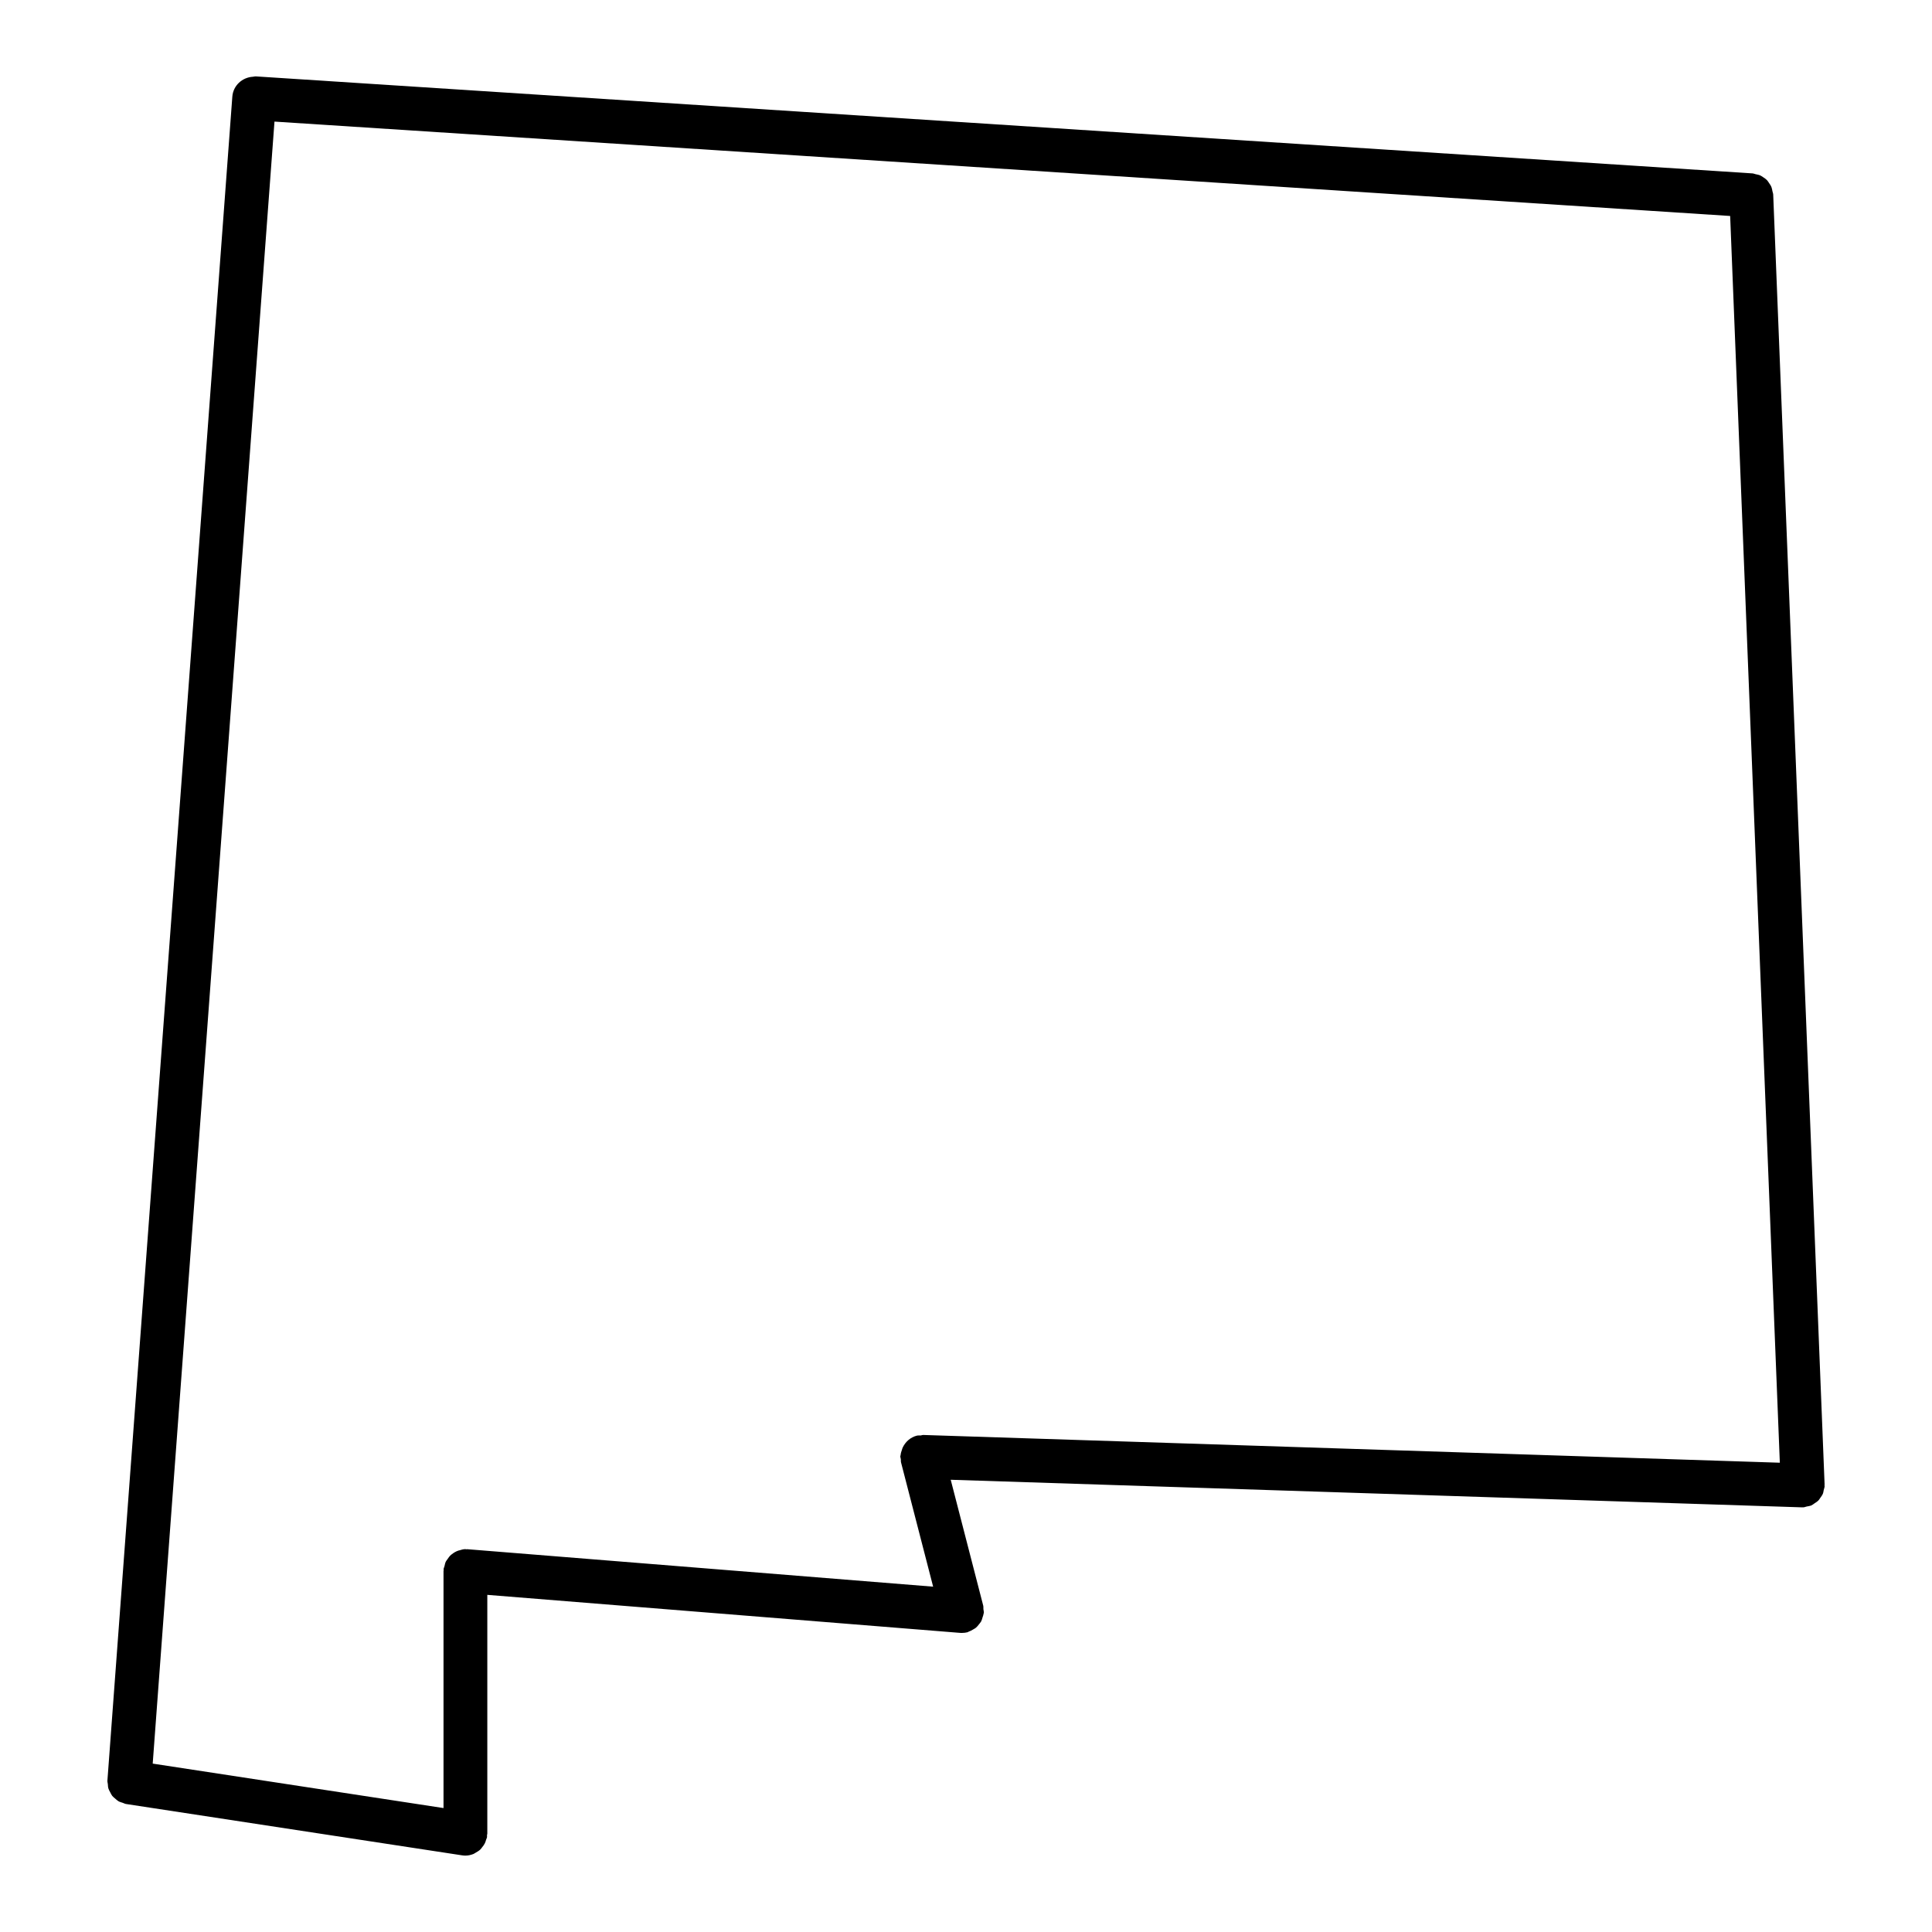 <?xml version="1.0" encoding="UTF-8"?>
<!-- Uploaded to: SVG Repo, www.svgrepo.com, Generator: SVG Repo Mixer Tools -->
<svg fill="#000000" width="800px" height="800px" version="1.1" viewBox="144 144 512 512" xmlns="http://www.w3.org/2000/svg">
 <path d="m626.44 540.89c0.234-0.34 0.48-0.652 0.637-1.031 0.133-0.309 0.156-0.645 0.227-0.969 0.078-0.355 0.227-0.676 0.242-1.047 0-0.086-0.039-0.156-0.039-0.227 0-0.07 0.031-0.133 0.031-0.195l-13.621-341.88c-0.016-0.316-0.156-0.582-0.203-0.875-0.078-0.355-0.117-0.707-0.246-1.039-0.164-0.441-0.426-0.805-0.691-1.188-0.156-0.211-0.27-0.434-0.449-0.629-0.34-0.363-0.742-0.645-1.172-0.906-0.211-0.141-0.402-0.285-0.637-0.395-0.402-0.18-0.828-0.262-1.285-0.348-0.246-0.055-0.48-0.18-0.742-0.203l-396.75-25.715c-0.234-0.016-0.457 0.078-0.684 0.094-2.844 0.148-5.269 2.332-5.488 5.277l-33.105 446.28c-0.023 0.324 0.086 0.621 0.117 0.938 0.031 0.387 0.031 0.766 0.148 1.133 0.109 0.371 0.301 0.684 0.48 1.016 0.172 0.324 0.309 0.66 0.535 0.945 0.242 0.301 0.543 0.52 0.836 0.773 0.27 0.227 0.52 0.48 0.836 0.66 0.348 0.195 0.742 0.285 1.133 0.418 0.285 0.094 0.527 0.254 0.836 0.301l89.074 13.609c0.293 0.047 0.59 0.07 0.875 0.07 0.75 0 1.465-0.164 2.141-0.434 0.234-0.102 0.418-0.246 0.637-0.371 0.41-0.234 0.805-0.465 1.148-0.781 0.211-0.195 0.355-0.426 0.535-0.652 0.27-0.332 0.52-0.66 0.707-1.055 0.141-0.277 0.219-0.582 0.309-0.883 0.078-0.254 0.227-0.488 0.262-0.766 0.023-0.156-0.031-0.285-0.016-0.441s0.086-0.277 0.086-0.441v-63.277l125.33 10.078c0.156 0.008 0.301 0.016 0.457 0.016h0.008c0.008 0 0.016-0.008 0.023-0.008 0.473 0 0.945-0.055 1.426-0.172 0.125-0.031 0.203-0.125 0.324-0.164 0.41-0.133 0.766-0.332 1.133-0.551 0.277-0.164 0.559-0.293 0.797-0.496 0.309-0.254 0.543-0.574 0.797-0.891 0.195-0.254 0.418-0.488 0.574-0.766 0.18-0.34 0.27-0.715 0.379-1.086 0.109-0.34 0.242-0.66 0.285-1.023 0.008-0.07 0.047-0.125 0.055-0.188 0.023-0.332-0.086-0.637-0.117-0.961s0.031-0.637-0.055-0.961l-8.609-33.328 225.57 7.309h0.188c0.086 0 0.156 0 0.234-0.008 0.309-0.016 0.566-0.156 0.859-0.211 0.426-0.086 0.844-0.133 1.23-0.293 0.324-0.148 0.582-0.371 0.867-0.566 0.324-0.219 0.66-0.41 0.938-0.691 0.27-0.238 0.406-0.535 0.602-0.805zm-10.766-9.254-227.08-7.356c-0.203 0.008-0.379 0.102-0.574 0.133-0.355 0.023-0.707-0.039-1.07 0.055-1.715 0.449-2.984 1.637-3.703 3.102-0.109 0.203-0.148 0.426-0.227 0.645-0.164 0.457-0.301 0.898-0.348 1.387-0.008 0.117-0.07 0.195-0.078 0.309-0.008 0.285 0.109 0.535 0.141 0.812 0.031 0.277-0.023 0.543 0.047 0.82l8.512 32.941-123.48-9.93c-0.078 0-0.148 0.031-0.227 0.031-0.086 0-0.156-0.047-0.242-0.047-0.574 0-1.094 0.172-1.613 0.324-0.07 0.023-0.156 0.023-0.219 0.047-0.668 0.219-1.246 0.559-1.781 0.992-0.055 0.047-0.117 0.07-0.164 0.117-0.41 0.355-0.723 0.781-1.016 1.23-0.141 0.211-0.301 0.387-0.41 0.605-0.18 0.379-0.254 0.789-0.348 1.203-0.07 0.277-0.219 0.52-0.242 0.82-0.008 0.086 0.031 0.156 0.031 0.234 0 0.086-0.047 0.156-0.047 0.234v62.812l-77.066-11.781 32.27-435.15 385.77 25.012z"/>
</svg>